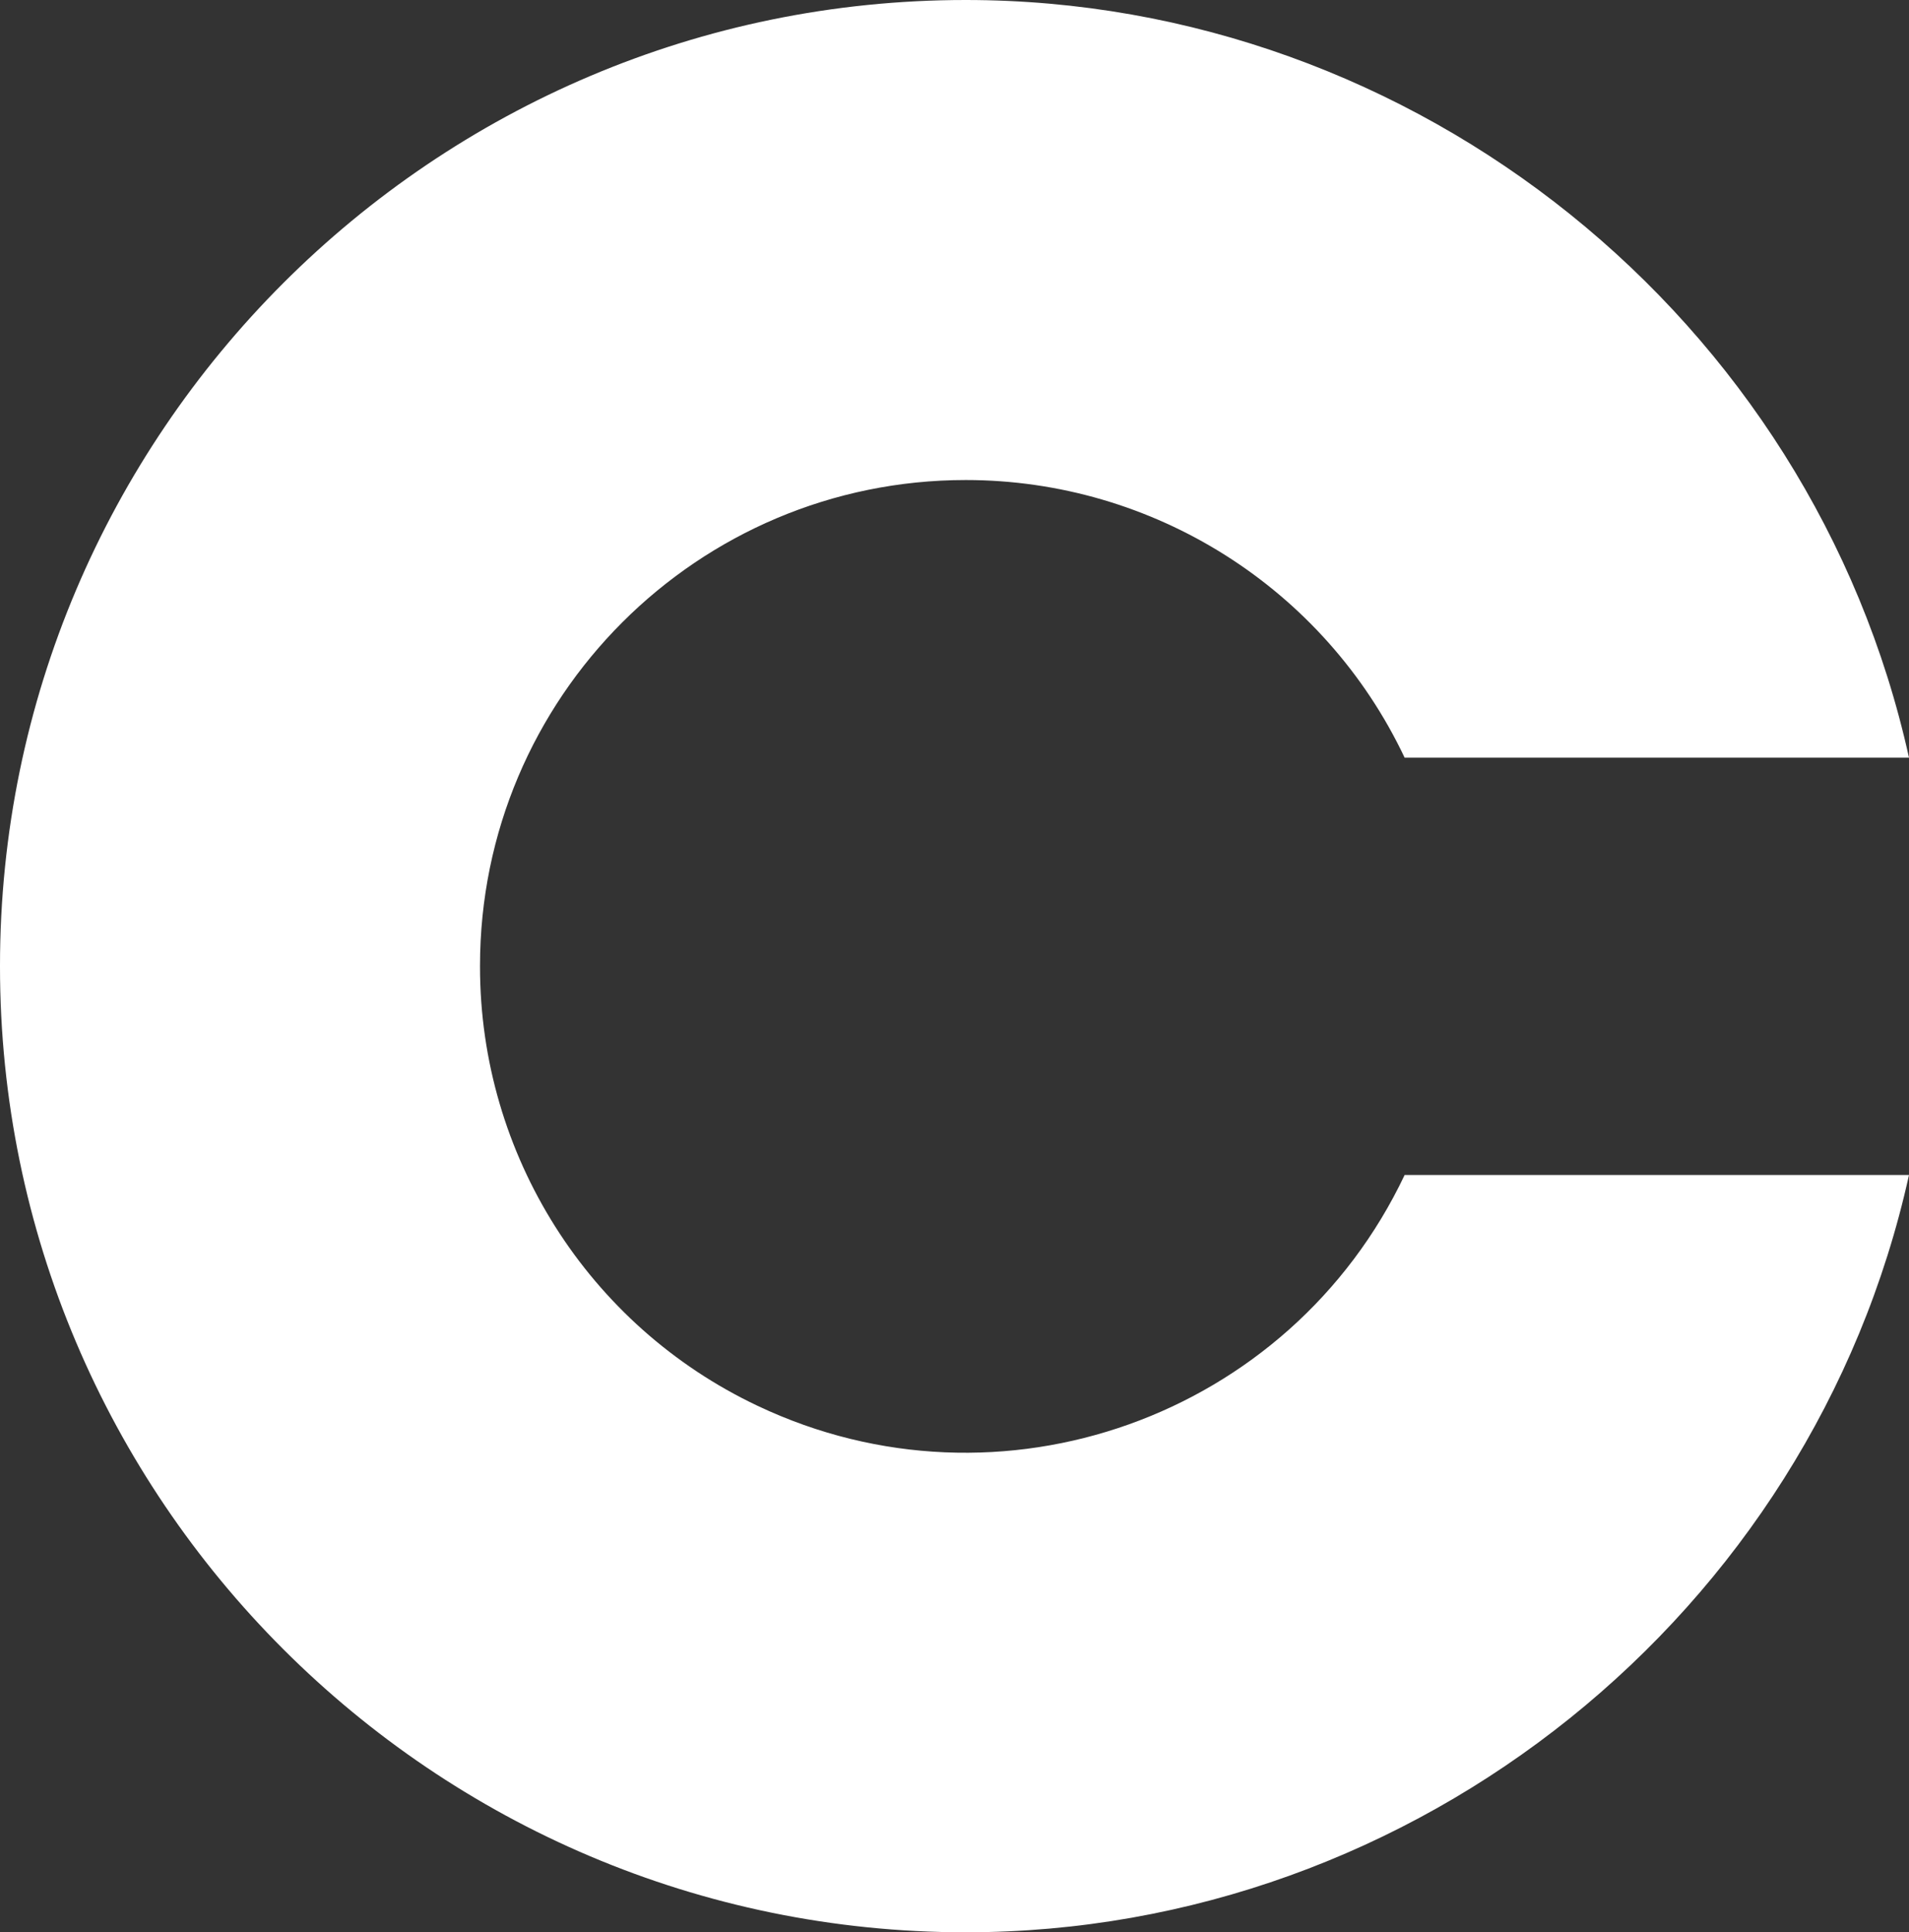 <svg version="1.1" id="A._Homepage" xmlns="http://www.w3.org/2000/svg" xmlns:xlink="http://www.w3.org/1999/xlink" x="0px"
     y="0px" viewBox="0 0 501.9 508" fill="#fff" xml:space="preserve">
<rect x="0" y="0" width="501.9" height="508" fill="#333333" stroke="none"/>
<path  d="M126.2,253.9c0-70.5,57.2-127.7,127.7-127.7c49.3,0,94.3,28.4,115.4,73h132.6C476.4,83.7,372.3,0,253.9,0
    C113.9,0,0,113.9,0,253.9v0.2C0,394.1,113.9,508,253.9,508c118.4,0,222.5-83.7,248-199.1H369.3c-30.2,63.7-106.4,90.9-170.1,60.7
    c-44.6-21.1-73-66.1-73-115.4V253.9z"/>
</svg>
